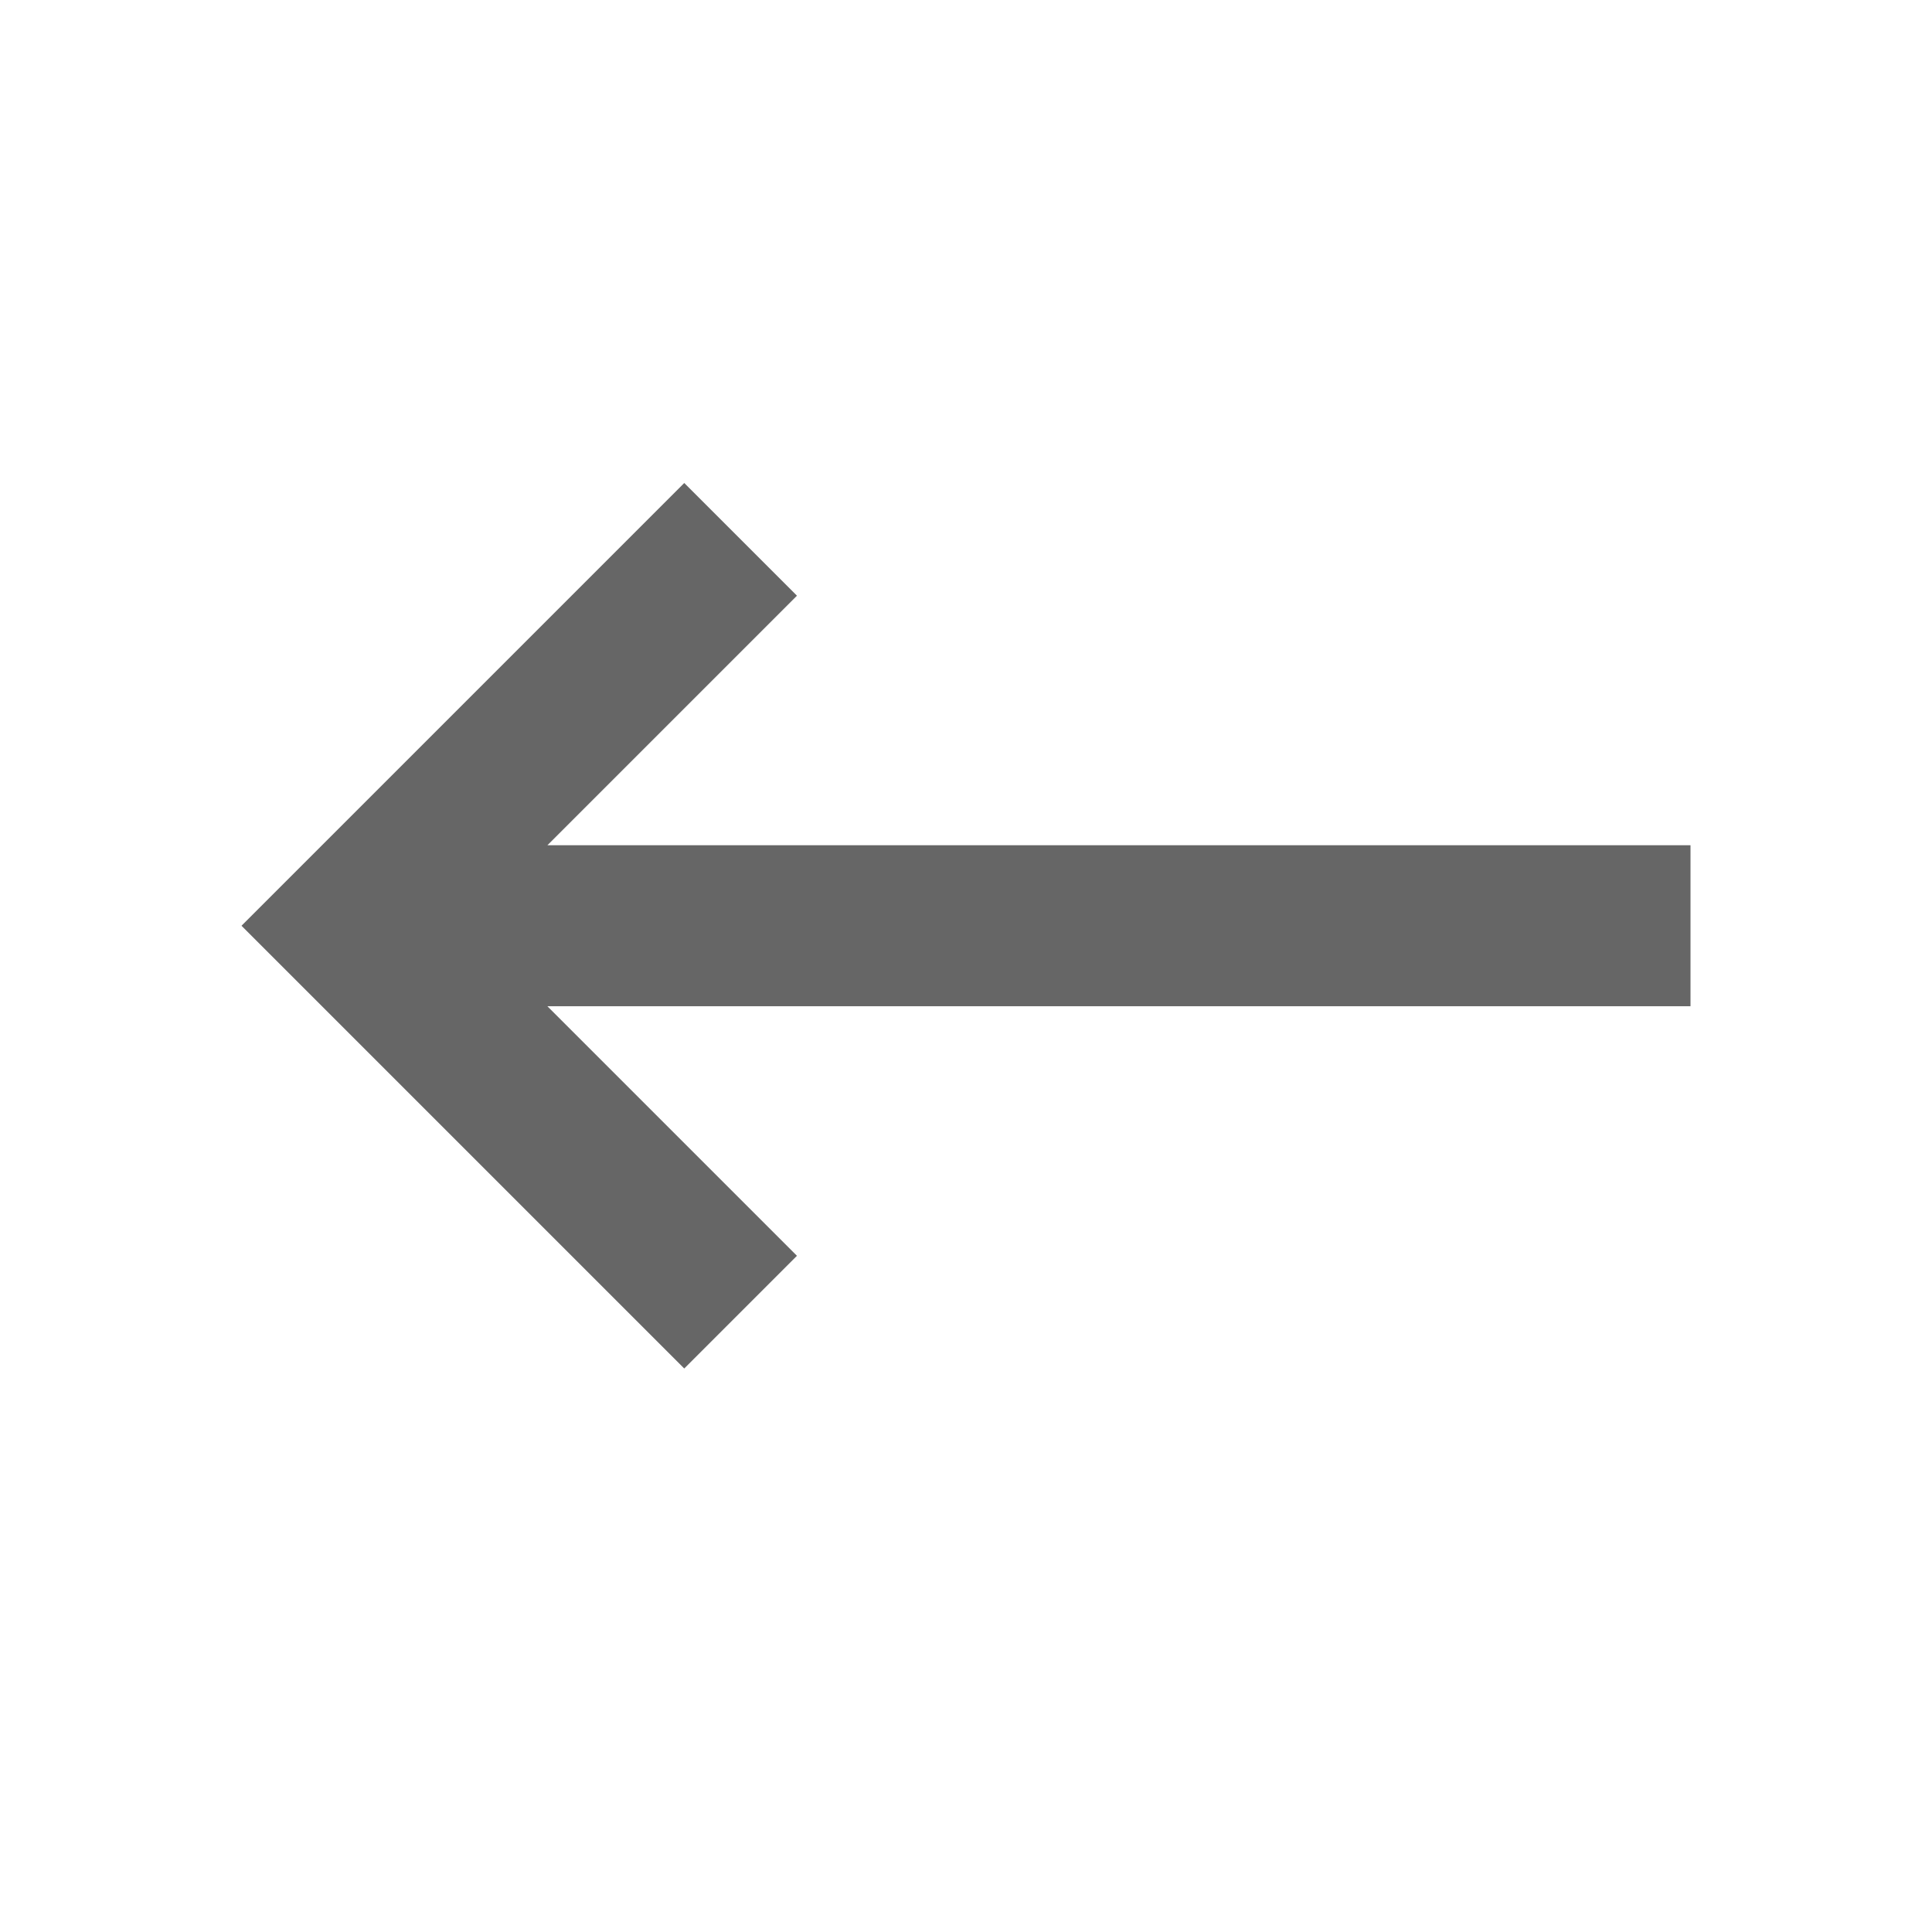 <?xml version="1.0" standalone="no"?><!DOCTYPE svg PUBLIC "-//W3C//DTD SVG 1.1//EN" "http://www.w3.org/Graphics/SVG/1.1/DTD/svg11.dtd"><svg t="1676439242915" class="icon" viewBox="0 0 1024 1024" version="1.1" xmlns="http://www.w3.org/2000/svg" p-id="59503" xmlns:xlink="http://www.w3.org/1999/xlink" width="128" height="128"><path d="M290.133 448H896v85.333H290.133l132.267 132.267L362.667 725.333 128 490.667 362.667 256l59.733 59.733-132.267 132.267z" fill="#666666" p-id="59504"></path></svg>